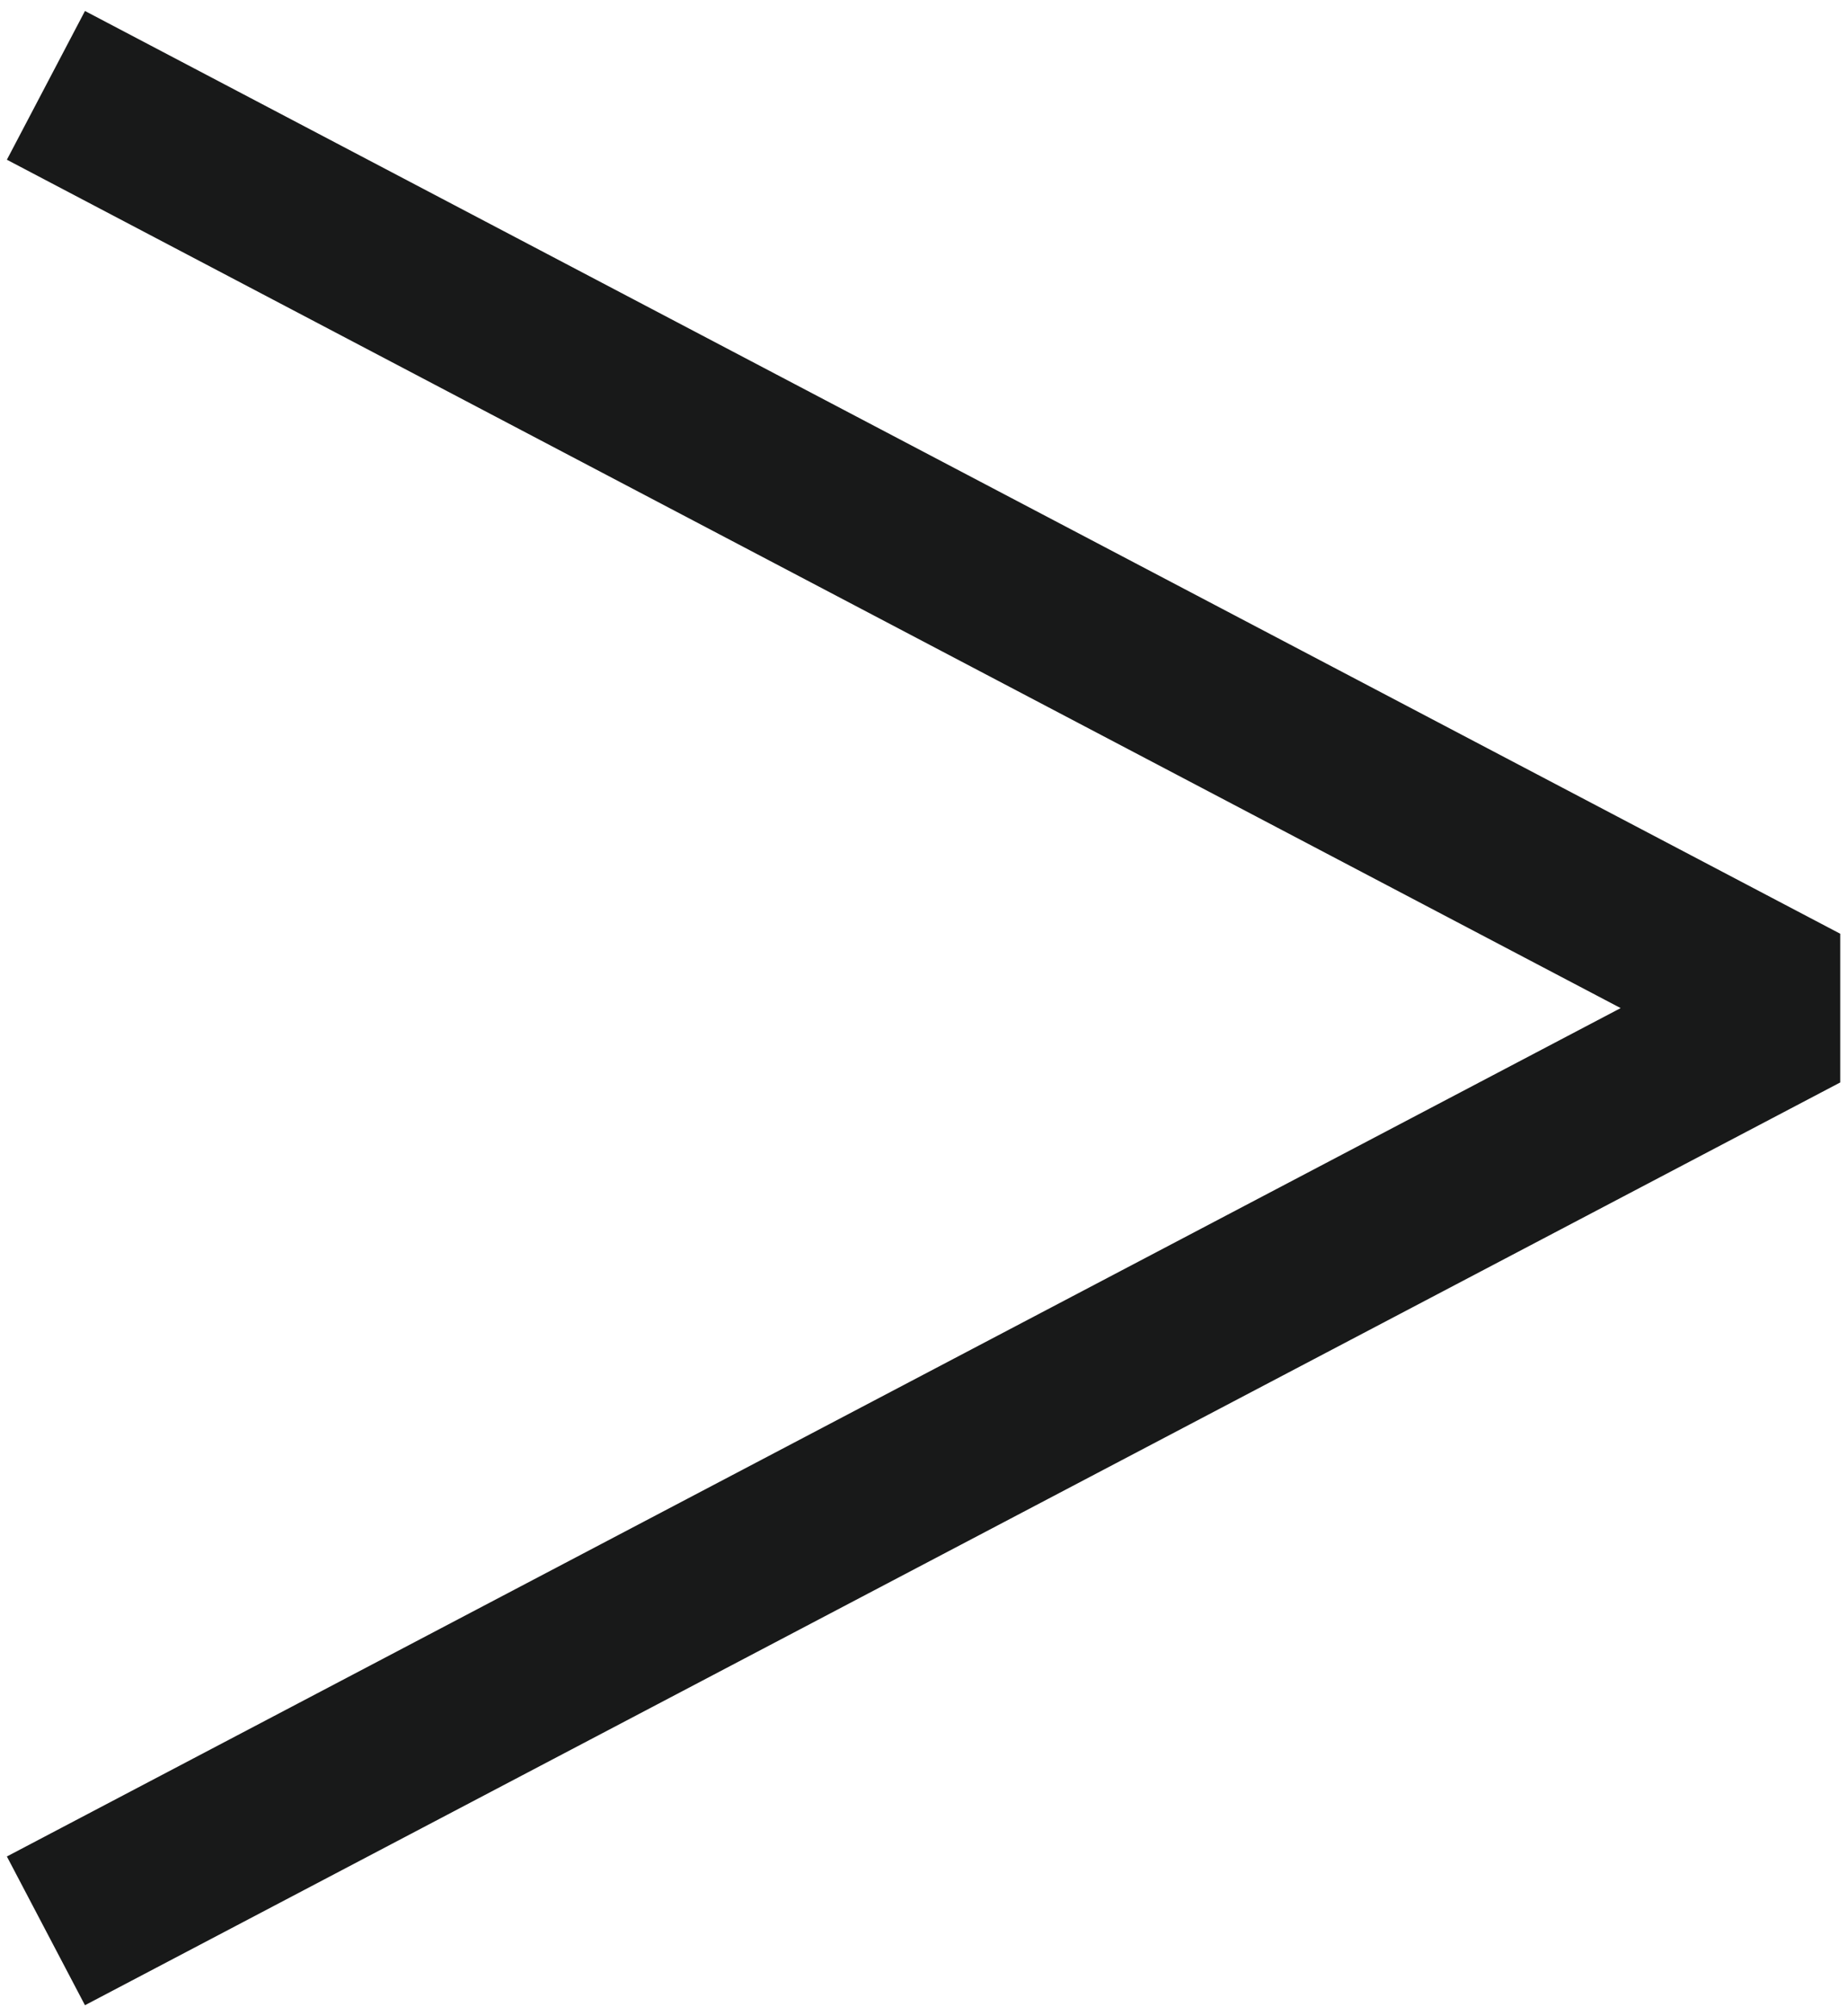 <svg width="22" height="24" viewBox="0 0 22 24" fill="none" xmlns="http://www.w3.org/2000/svg">
<path d="M0.547 1.016L21.454 12L0.547 22.984" stroke="#181919" stroke-width="2" stroke-miterlimit="10" stroke-linejoin="bevel"/>
</svg>
